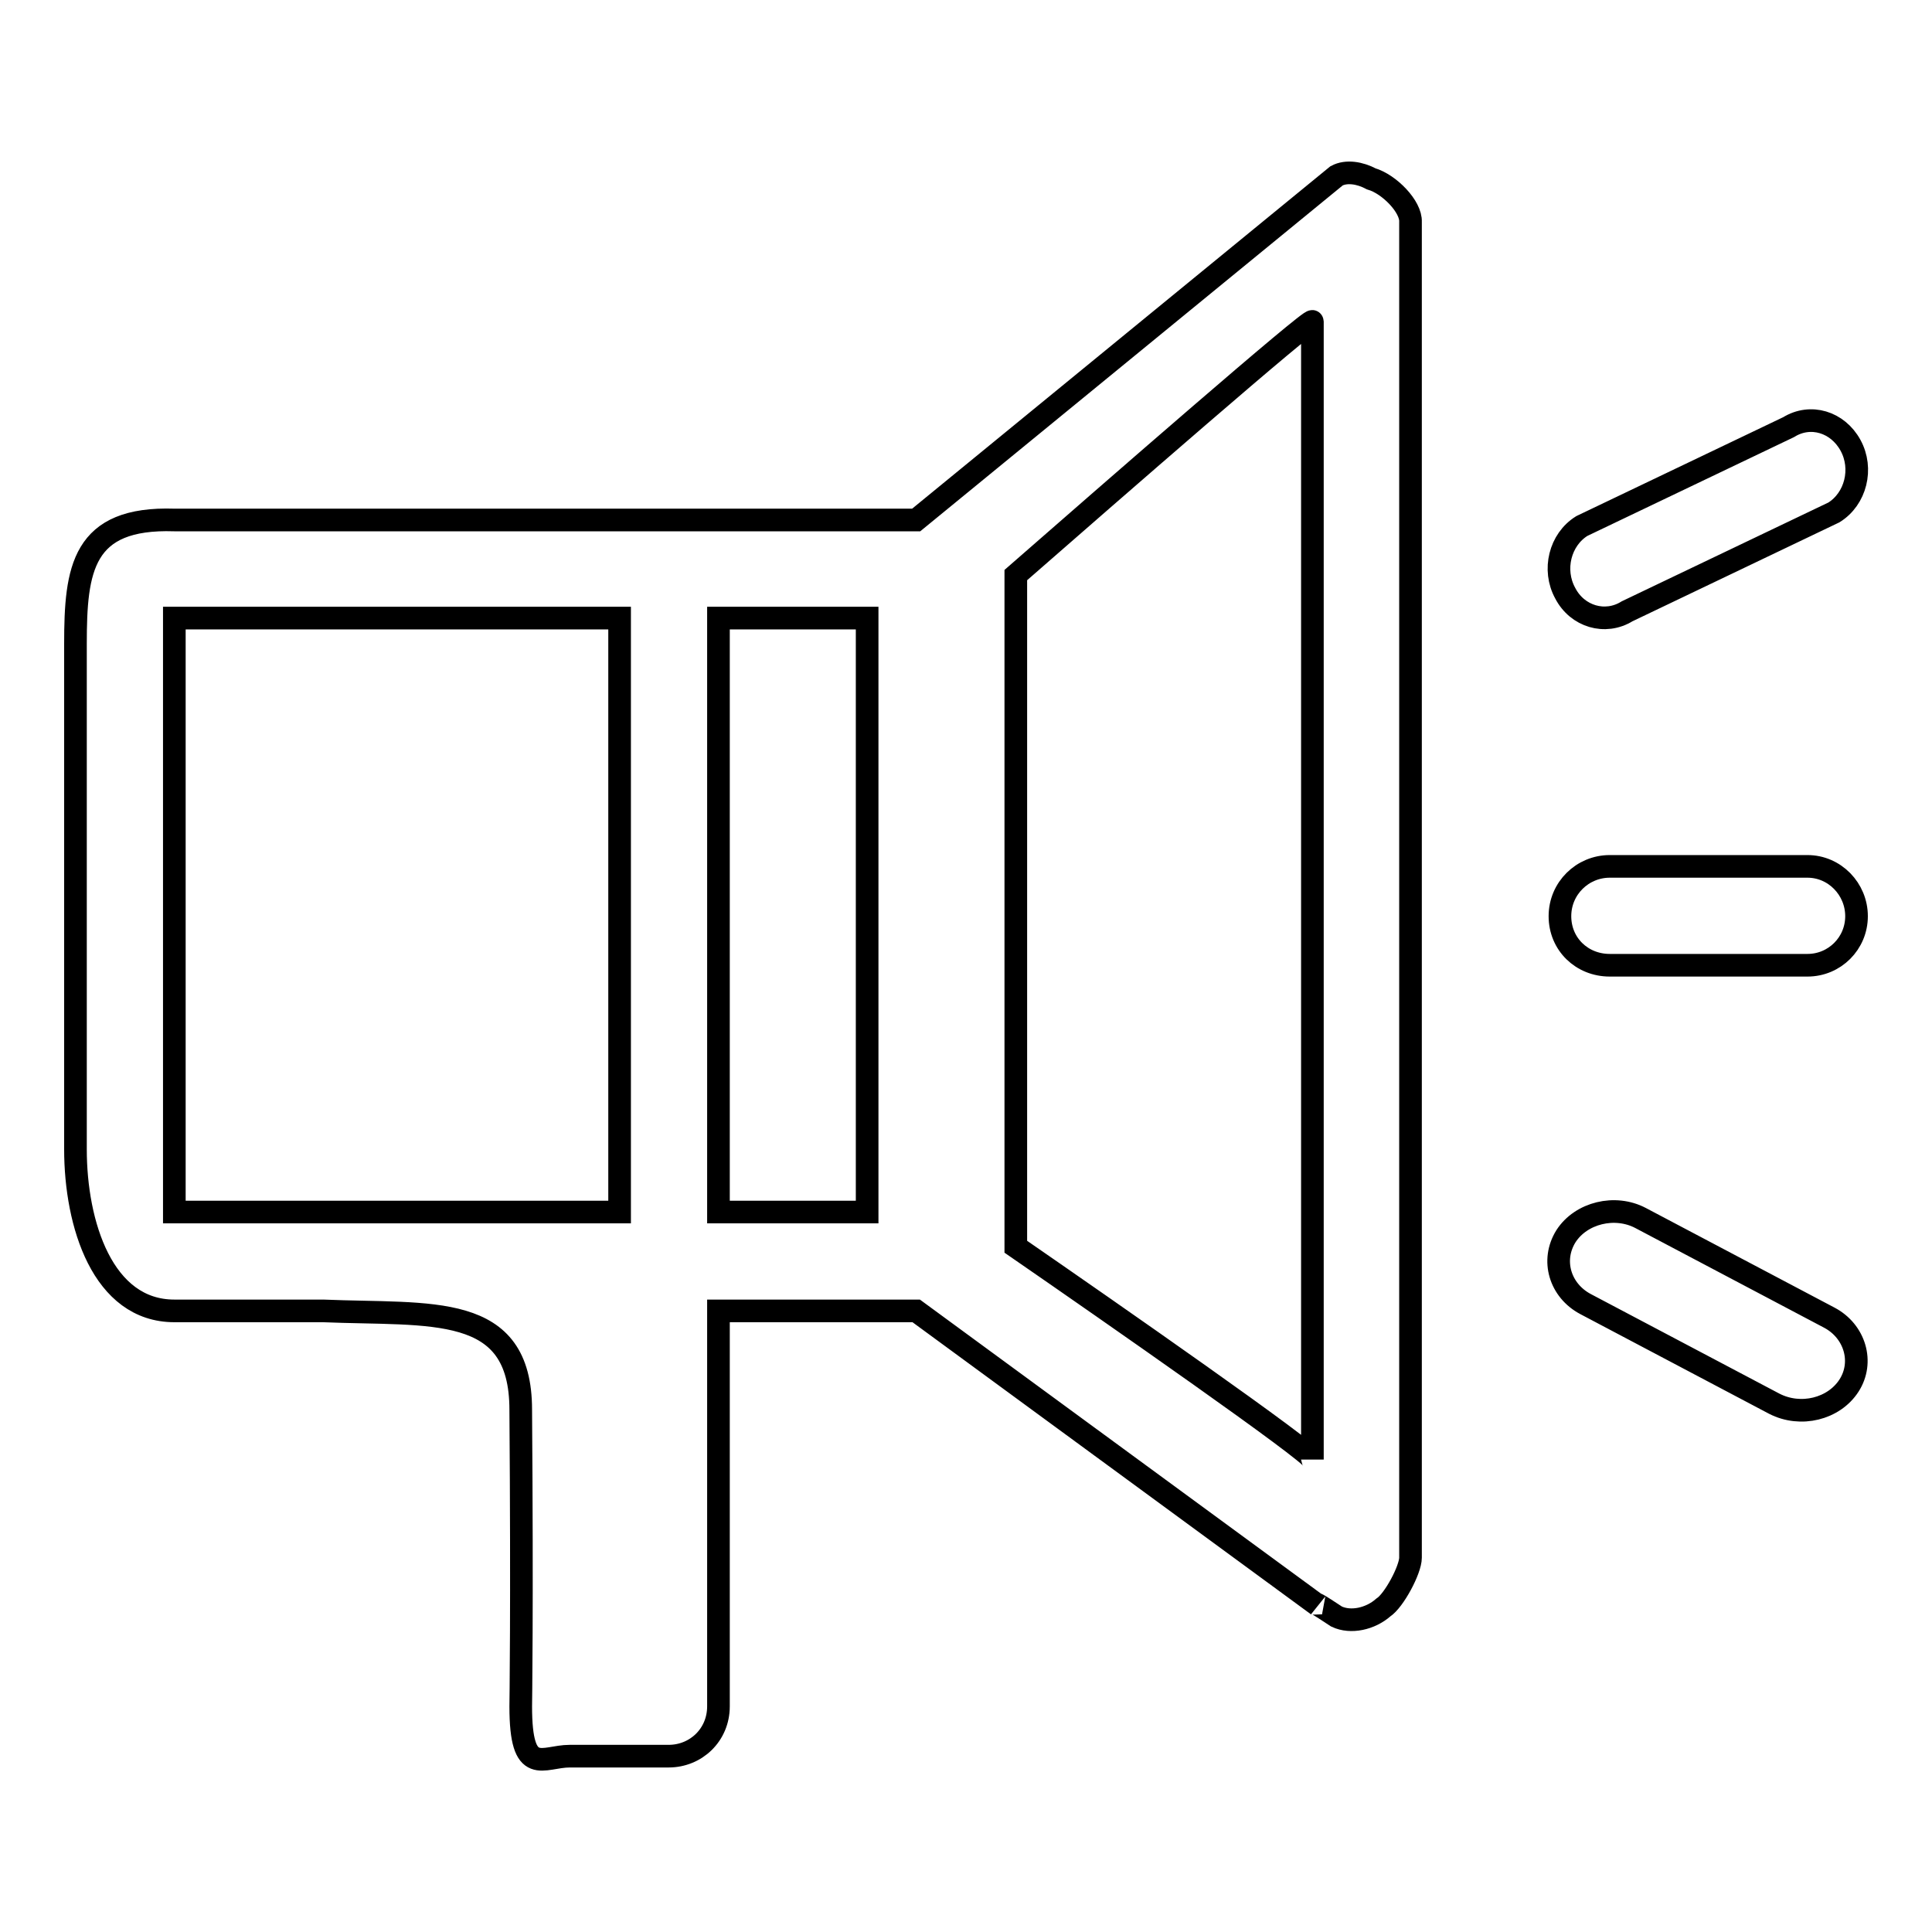 <?xml version="1.0" encoding="utf-8"?>
<!-- Svg Vector Icons : http://www.onlinewebfonts.com/icon -->
<!DOCTYPE svg PUBLIC "-//W3C//DTD SVG 1.1//EN" "http://www.w3.org/Graphics/SVG/1.1/DTD/svg11.dtd">
<svg version="1.1" xmlns="http://www.w3.org/2000/svg" xmlns:xlink="http://www.w3.org/1999/xlink" x="0px" y="0px" viewBox="0 0 256 256" enable-background="new 0 0 256 256" xml:space="preserve">
<g><g><path stroke-width="3" fill-opacity="0" stroke="#000000"  d="M213.3,114.8c-3.6,0-6.6,2.9-6.6,6.6s2.9,6.5,6.6,6.5h26.2c3.6,0,6.5-2.9,6.5-6.5s-2.9-6.6-6.5-6.6H213.3z M215.6,81L243,67.9c2.9-1.8,3.9-5.8,2.2-8.9c-1.7-3.1-5.3-4.2-8.2-2.4l-27.4,13.1c-2.9,1.8-3.9,5.8-2.2,8.9C209,81.7,212.7,82.8,215.6,81z M242.4,174.6l-25-13.2c-3.4-1.8-7.9-0.7-9.9,2.4c-2,3.2-0.8,7.2,2.6,9l25,13.2c3.5,1.8,7.9,0.7,9.9-2.4C247,180.5,245.8,176.4,242.4,174.6z M181.7,23.7c-1.5-0.8-3.3-1.1-4.6-0.4l-55.7,45.6c0,0-84.7,0-98.3,0C10.9,68.5,10,75.4,10,85.3v67c0,9.9,3.6,21.4,13.1,21.4c7,0,19.7,0,19.7,0c14.4,0.6,26.2-1.2,26.2,13.1c0.2,26.3,0,39.3,0,39.3c0,9.5,2.9,6.6,6.5,6.6l13.1,0c3.6,0,6.6-2.8,6.6-6.6c0,0,0-42.2,0-52.4c0,0,16.3,0,26.2,0l53.2,39c-0.8-0.7,2.5,1.5,2.5,1.5c1.9,0.9,4.5,0.3,6.2-1.2c1.4-0.9,3.6-5,3.6-6.6v-177C187,27.4,184.1,24.4,181.7,23.7z M82.1,160.6c-28.8,0-59,0-59,0V81.9h59V160.6z M114.9,160.6c-5.8,0-12.5,0-19.7,0V81.9h19.7V160.6z M173.9,193.4c0-0.9-26.7-19.5-39.3-28.2V76.2c12.7-11.1,39.3-34.3,39.3-33.6V193.4z"/></g></g>
</svg>